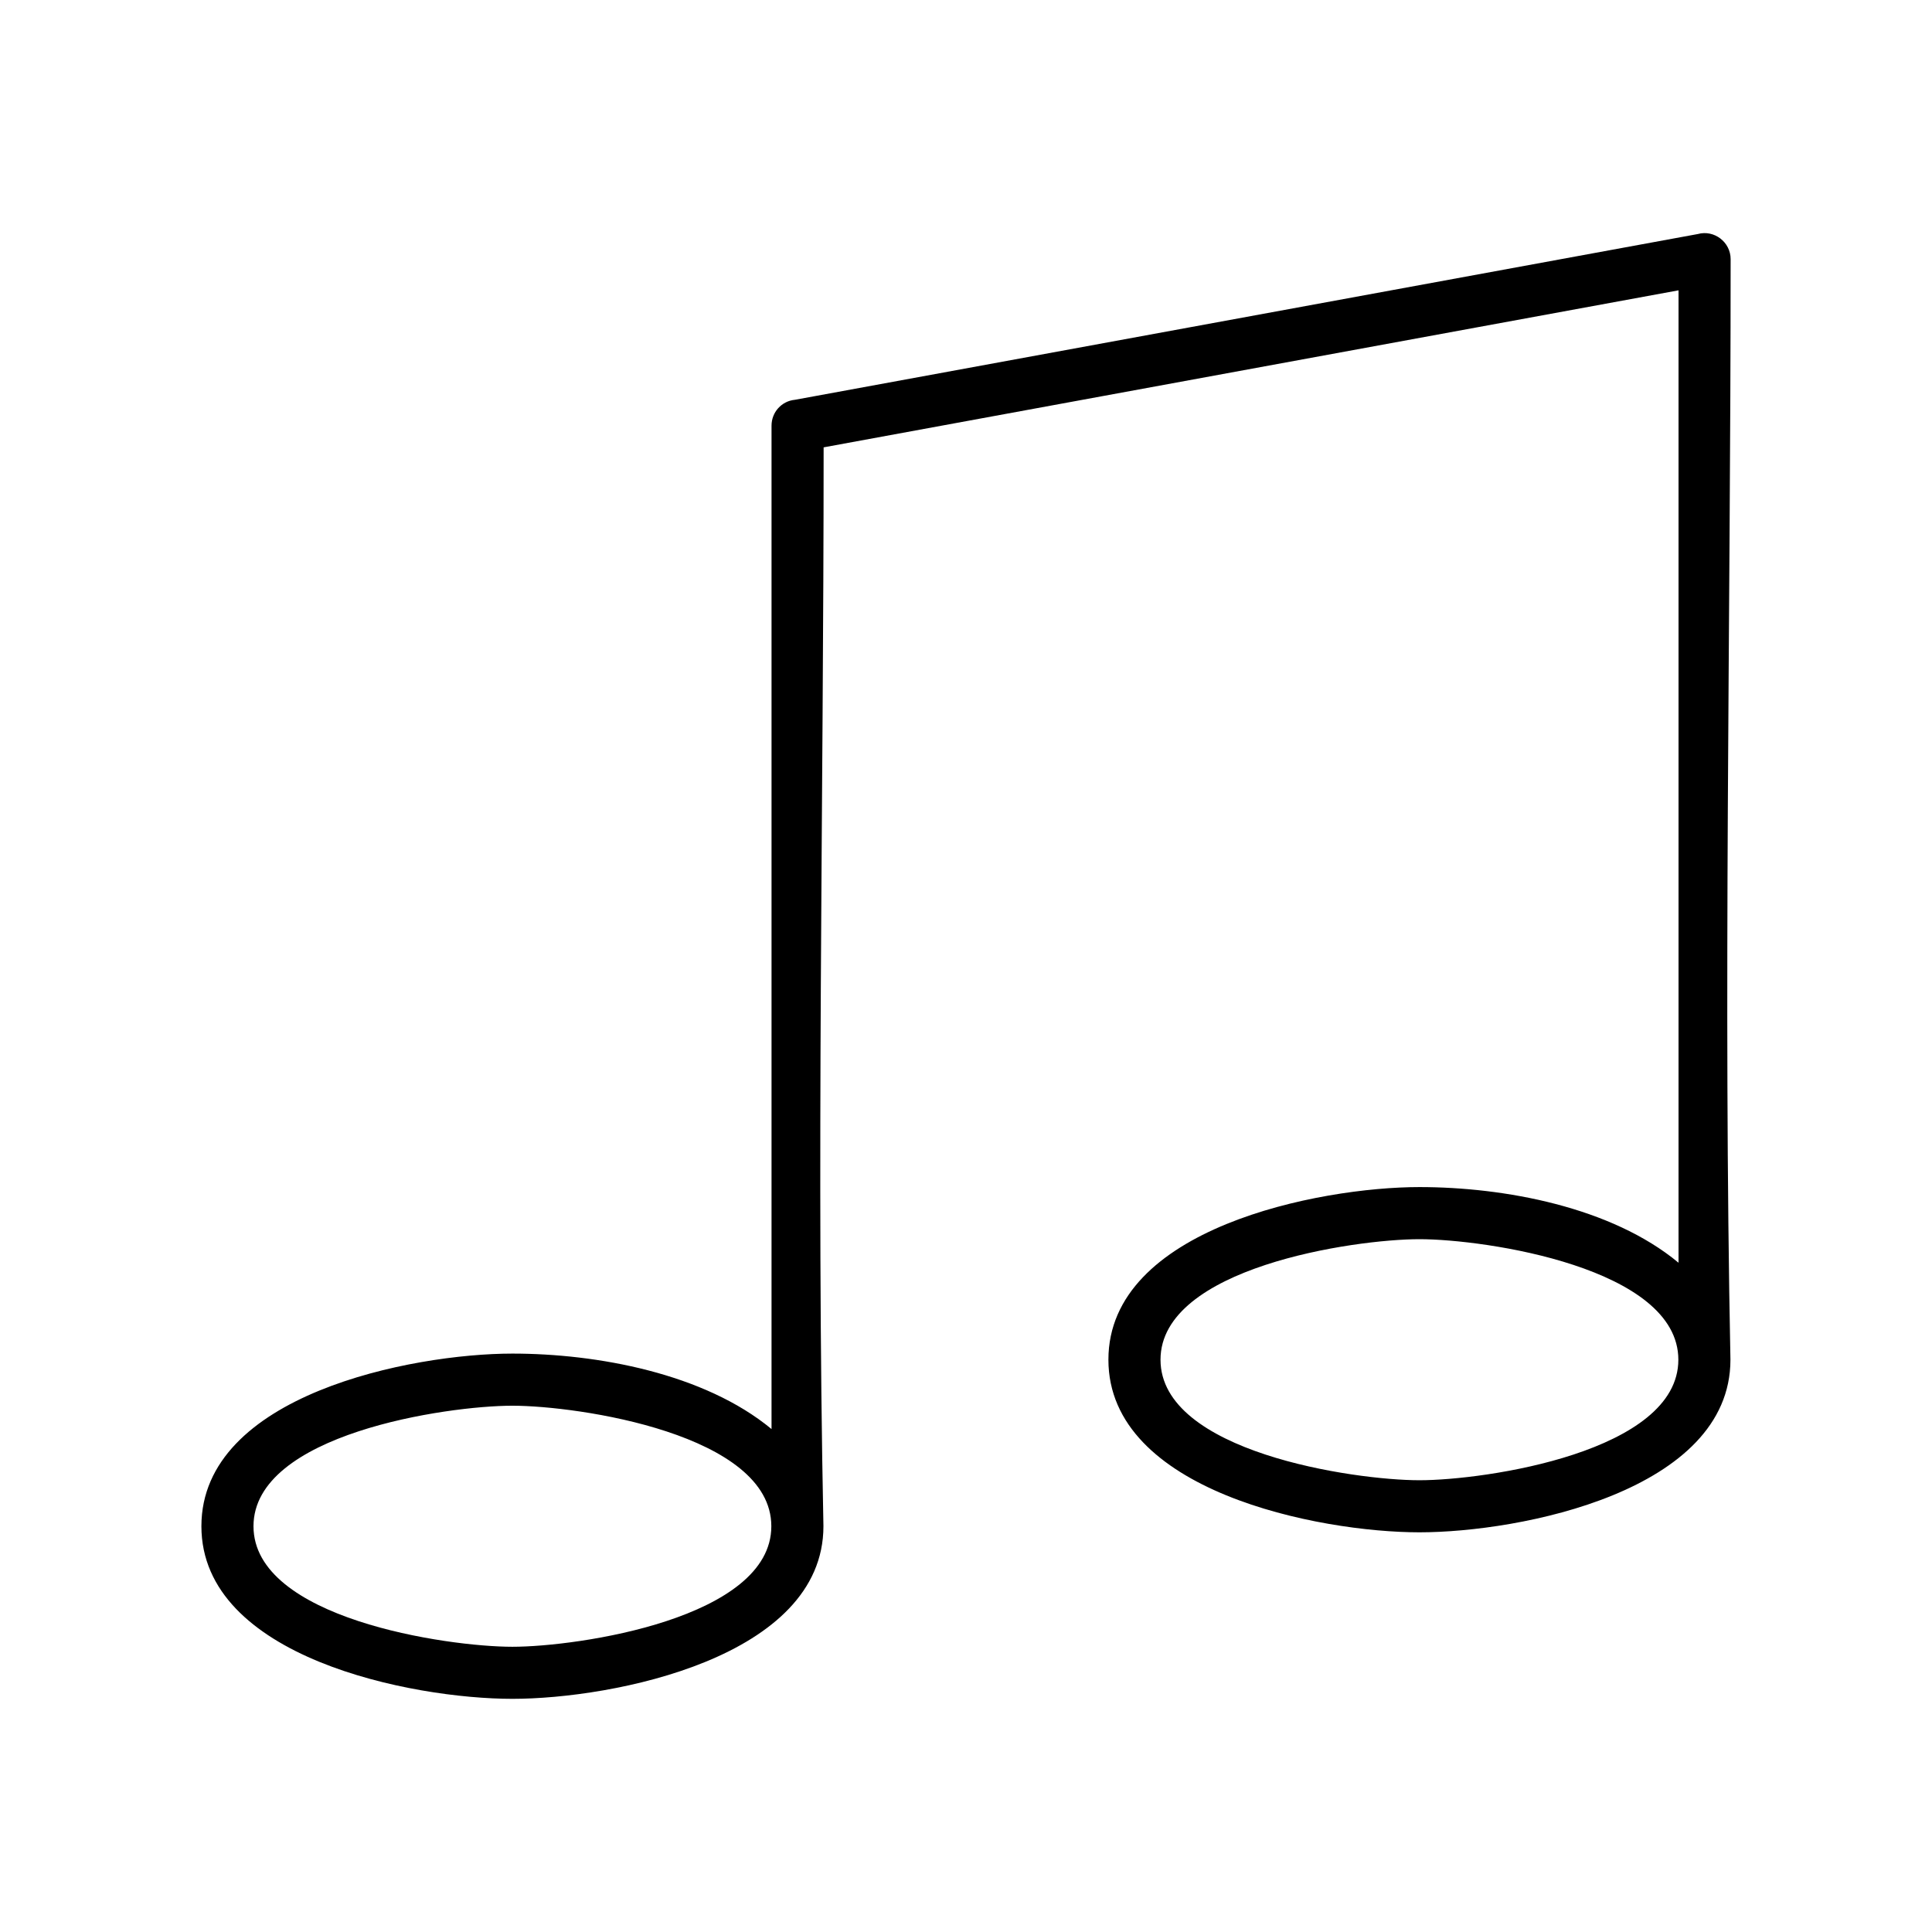 <?xml version="1.0" encoding="UTF-8"?>
<!-- Uploaded to: ICON Repo, www.svgrepo.com, Generator: ICON Repo Mixer Tools -->
<svg fill="#000000" width="800px" height="800px" version="1.1" viewBox="144 144 512 512" xmlns="http://www.w3.org/2000/svg">
 <path d="m354.61 249.96 239.31-43.934c4.332-1.211 8.715 2.117 8.715 6.648 0 96.629-1.965 195.33-0.051 291.66 0 34.863-55.773 45.746-82.422 45.746-26.602 0-82.422-10.883-82.422-45.746 0-34.812 55.82-45.746 82.422-45.746 22.418 0 50.836 5.238 68.668 20.051v-257.7l-226.56 41.613c0 94.715-1.965 191.45-0.051 285.91 0 34.812-55.773 45.746-82.422 45.746-26.652 0-82.422-10.934-82.422-45.746s55.773-45.746 82.422-45.746c22.418 0 50.836 5.238 68.668 20v-265.91c0-3.578 2.672-6.5 6.144-6.852zm-74.816 266.57c-17.383 0-68.617 7.508-68.617 31.941s51.238 31.941 68.617 31.941c17.383 0 68.617-7.508 68.617-31.941s-51.238-31.941-68.617-31.941zm240.37-44.133c-17.383 0-68.617 7.559-68.617 31.941 0 24.434 51.238 31.941 68.617 31.941 17.434 0 68.617-7.508 68.617-31.941 0-24.383-51.188-31.941-68.617-31.941z"/>
</svg>